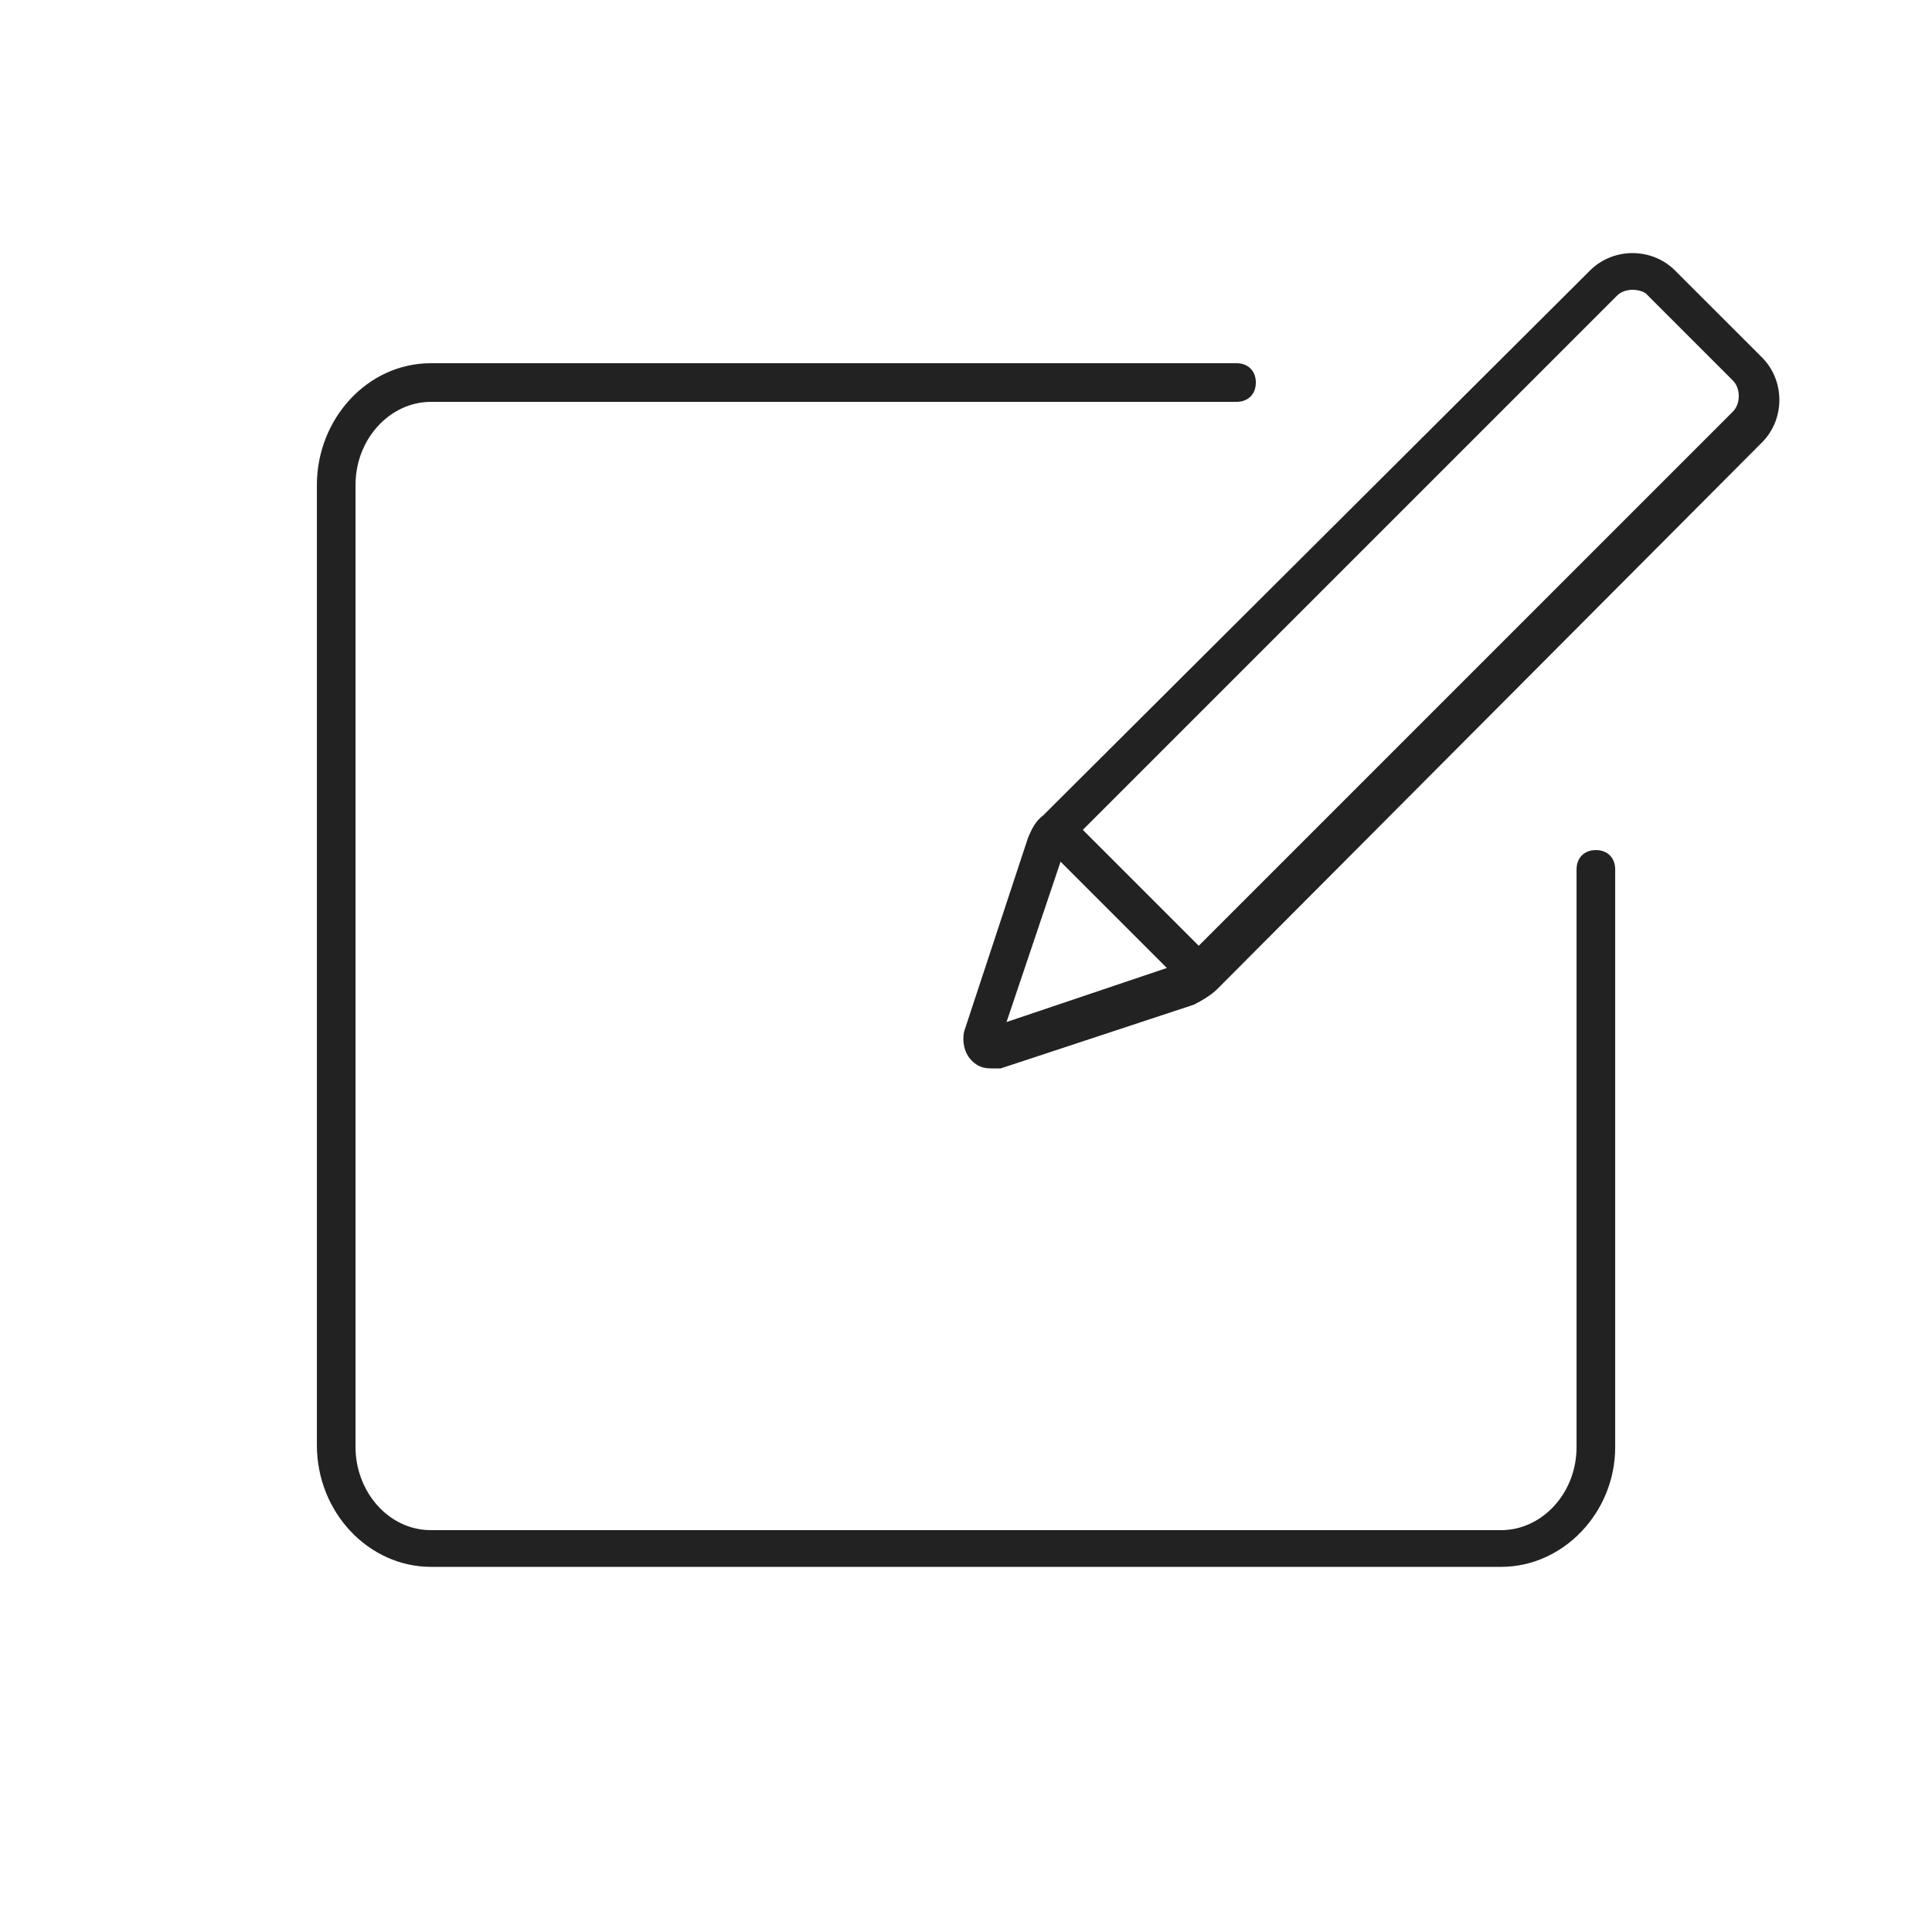<?xml version="1.0" encoding="UTF-8"?> <svg xmlns="http://www.w3.org/2000/svg" width="47" height="47" viewBox="0 0 47 47" fill="none"> <path d="M24.11 25.991C23.922 25.991 23.782 25.944 23.64 25.803C23.453 25.615 23.405 25.333 23.453 25.098L25.003 20.398C25.098 20.163 25.192 19.975 25.38 19.834L38.681 6.58C39.245 6.016 40.184 6.016 40.748 6.58L42.864 8.695C43.428 9.259 43.428 10.199 42.864 10.763L29.61 24.064C29.468 24.205 29.233 24.346 29.046 24.44L24.346 25.991C24.252 25.991 24.204 25.991 24.11 25.991ZM39.715 7.05C39.574 7.05 39.432 7.097 39.339 7.191L26.038 20.492C25.991 20.539 25.944 20.633 25.896 20.68L24.486 24.863L28.669 23.453C28.764 23.406 28.811 23.406 28.858 23.312L42.158 10.011C42.346 9.823 42.346 9.447 42.158 9.259L40.044 7.144C39.996 7.097 39.855 7.05 39.715 7.05Z" fill="#232222"></path> <path d="M29.231 24.205C29.09 24.205 28.996 24.158 28.902 24.064L25.377 20.539C25.189 20.351 25.189 20.069 25.377 19.881C25.565 19.693 25.847 19.693 26.035 19.881L29.56 23.406C29.748 23.594 29.748 23.876 29.56 24.064C29.466 24.158 29.372 24.205 29.231 24.205Z" fill="#232222"></path> <path d="M36.52 38.117H10.482C8.978 38.117 7.709 36.801 7.709 35.156V11.797C7.709 10.199 8.931 8.836 10.482 8.836H30.081C30.363 8.836 30.551 9.024 30.551 9.306C30.551 9.588 30.363 9.776 30.081 9.776H10.482C9.495 9.776 8.649 10.669 8.649 11.797V35.203C8.649 36.284 9.448 37.224 10.482 37.224H36.52C37.507 37.224 38.353 36.331 38.353 35.203V21.15C38.353 20.868 38.541 20.68 38.823 20.68C39.105 20.68 39.293 20.868 39.293 21.15V35.203C39.293 36.801 38.024 38.117 36.52 38.117Z" fill="#232222"></path> </svg> 